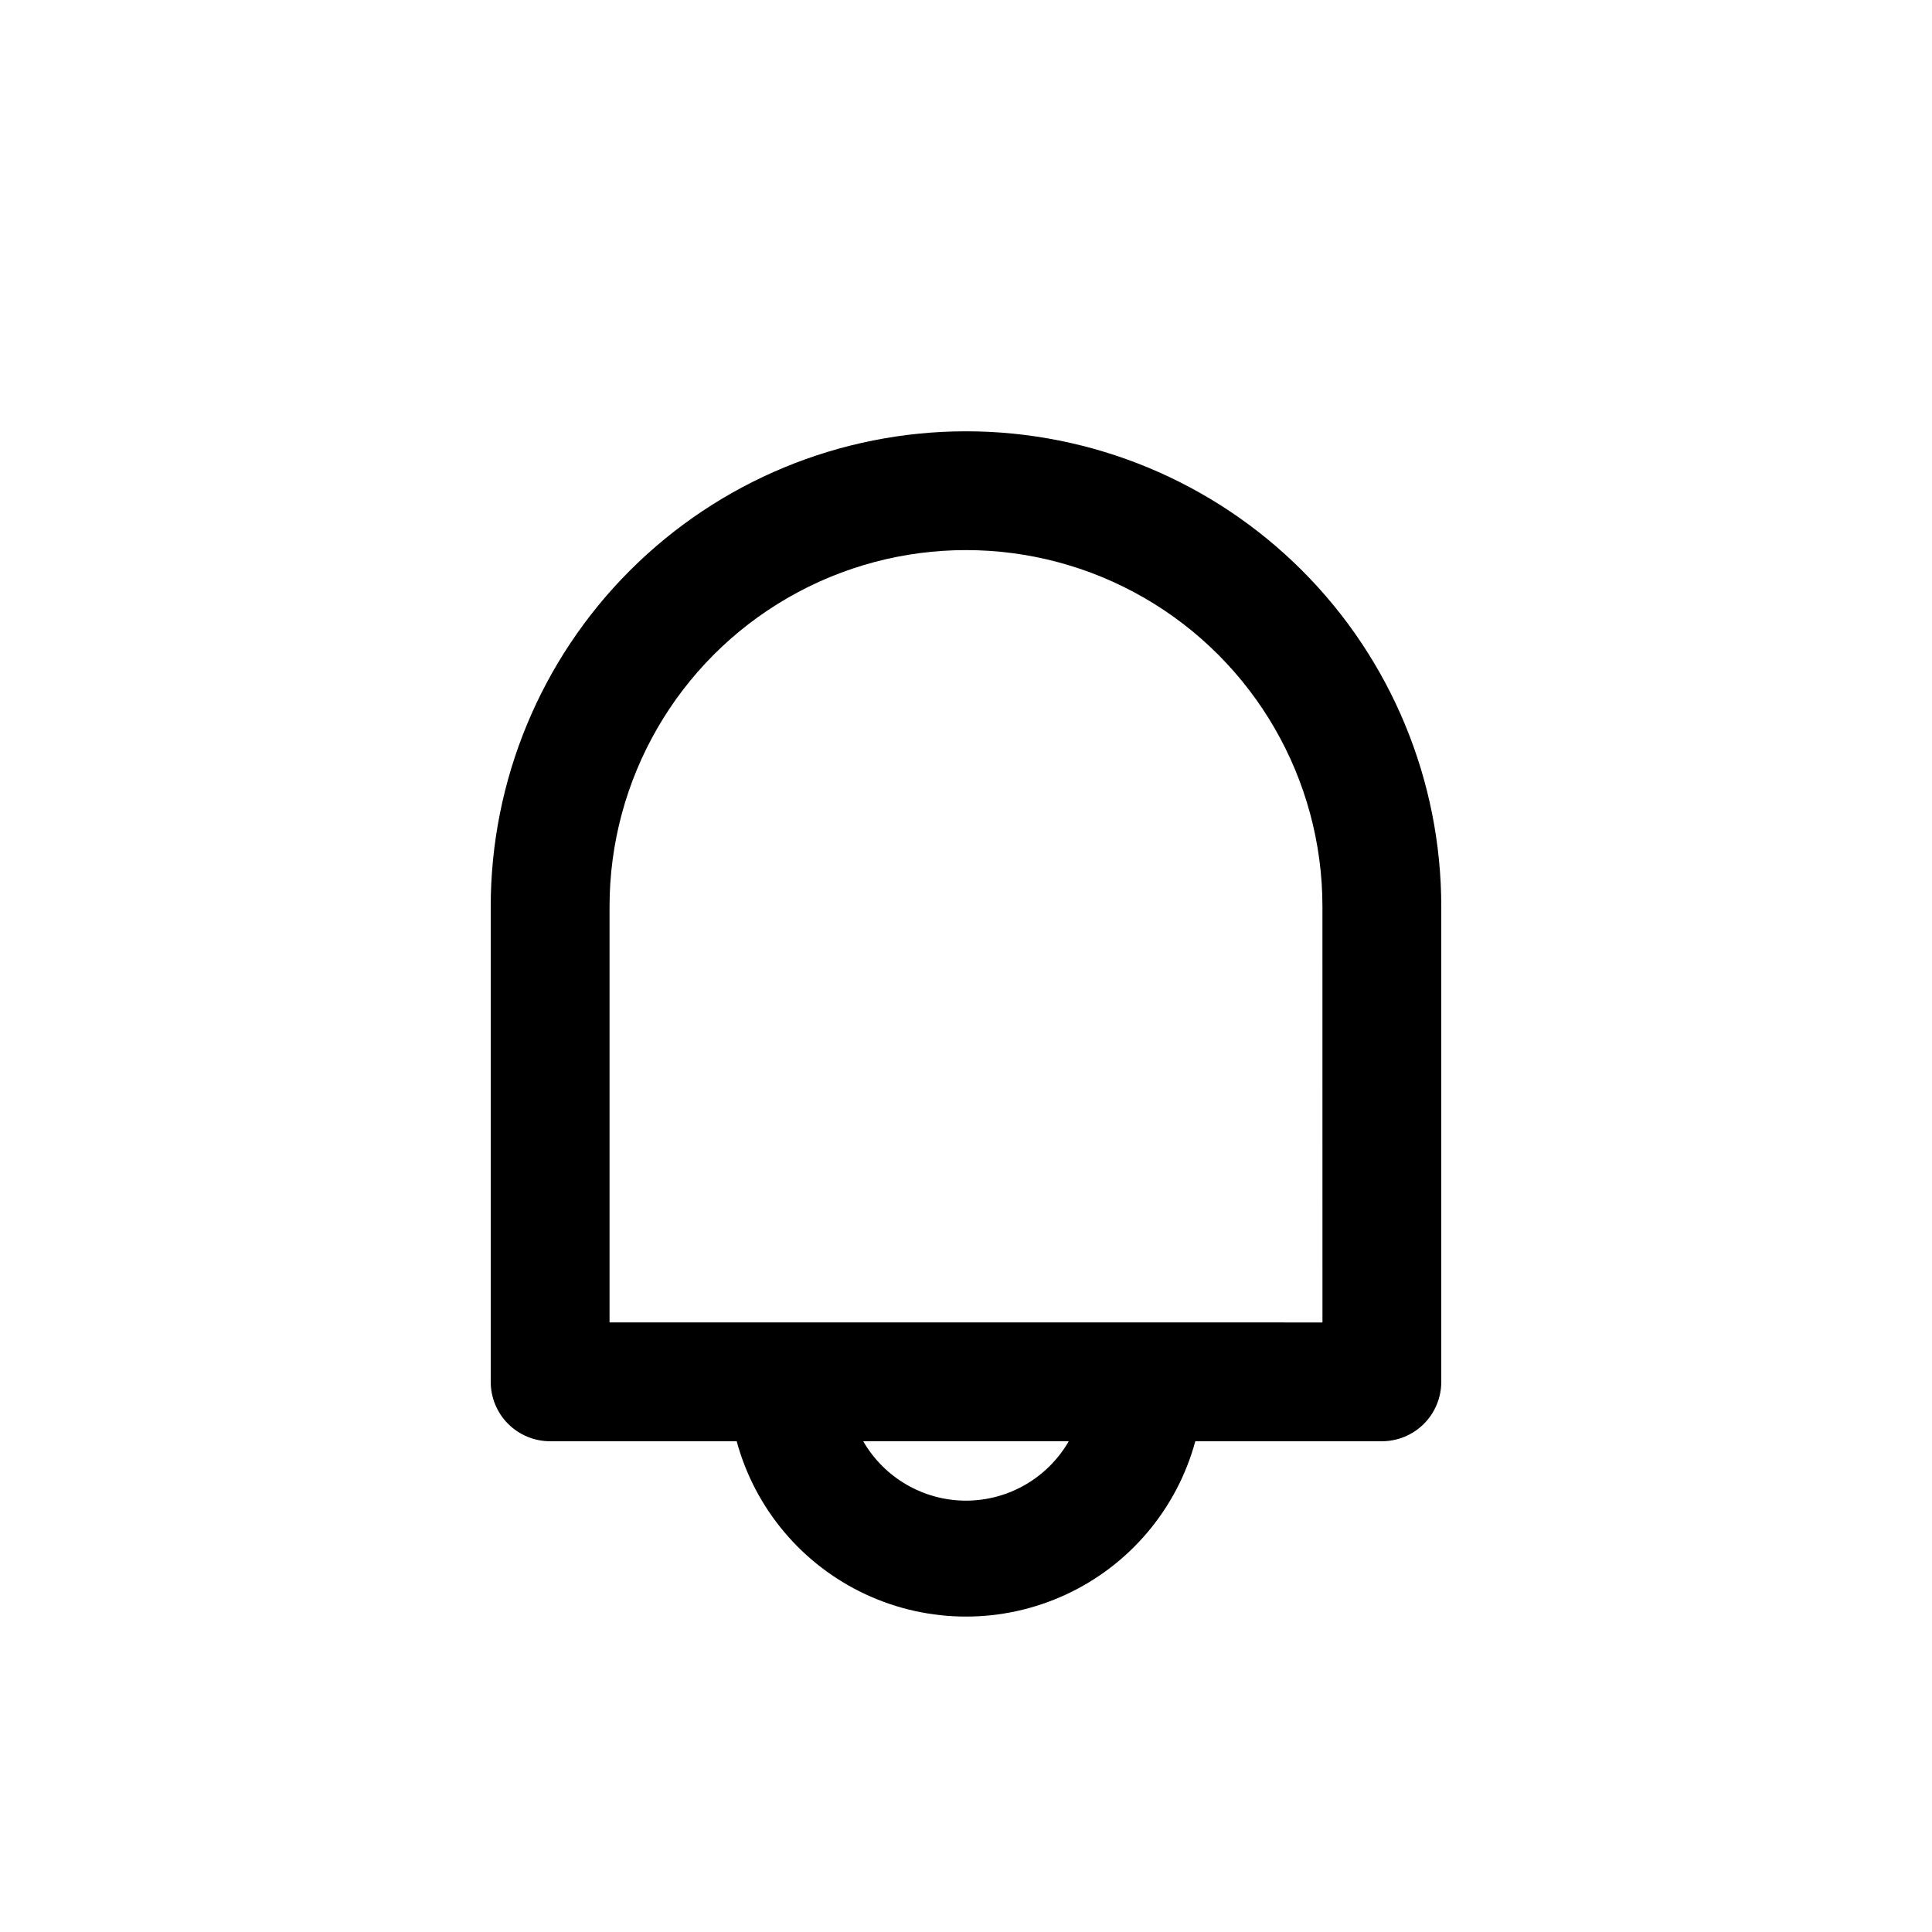 <?xml version="1.0" encoding="UTF-8"?>
<!-- Uploaded to: SVG Find, www.svgfind.com, Generator: SVG Find Mixer Tools -->
<svg fill="#000000" width="800px" height="800px" version="1.1" viewBox="144 144 512 512" xmlns="http://www.w3.org/2000/svg">
 <path d="m400 258.3c-33.406 0-65.441 13.27-89.062 36.891s-36.891 55.66-36.891 89.062v125.95c0 4.176 1.656 8.18 4.609 11.133s6.957 4.609 11.133 4.609h49.438c4.867 17.914 17.391 32.77 34.227 40.594 16.832 7.824 36.258 7.824 53.094 0 16.832-7.824 29.355-22.68 34.223-40.594h49.438c4.176 0 8.18-1.656 11.133-4.609s4.609-6.957 4.609-11.133v-125.95c0-33.402-13.27-65.441-36.891-89.062-23.617-23.621-55.656-36.891-89.059-36.891zm0 283.39c-11.238-0.012-21.621-6.012-27.238-15.746h54.473c-5.617 9.734-15.996 15.734-27.234 15.746zm94.465-47.23-188.93-0.004v-110.21c0-33.75 18.004-64.934 47.23-81.809s65.238-16.875 94.465 0c29.227 16.875 47.23 48.059 47.23 81.809z"/>
</svg>
